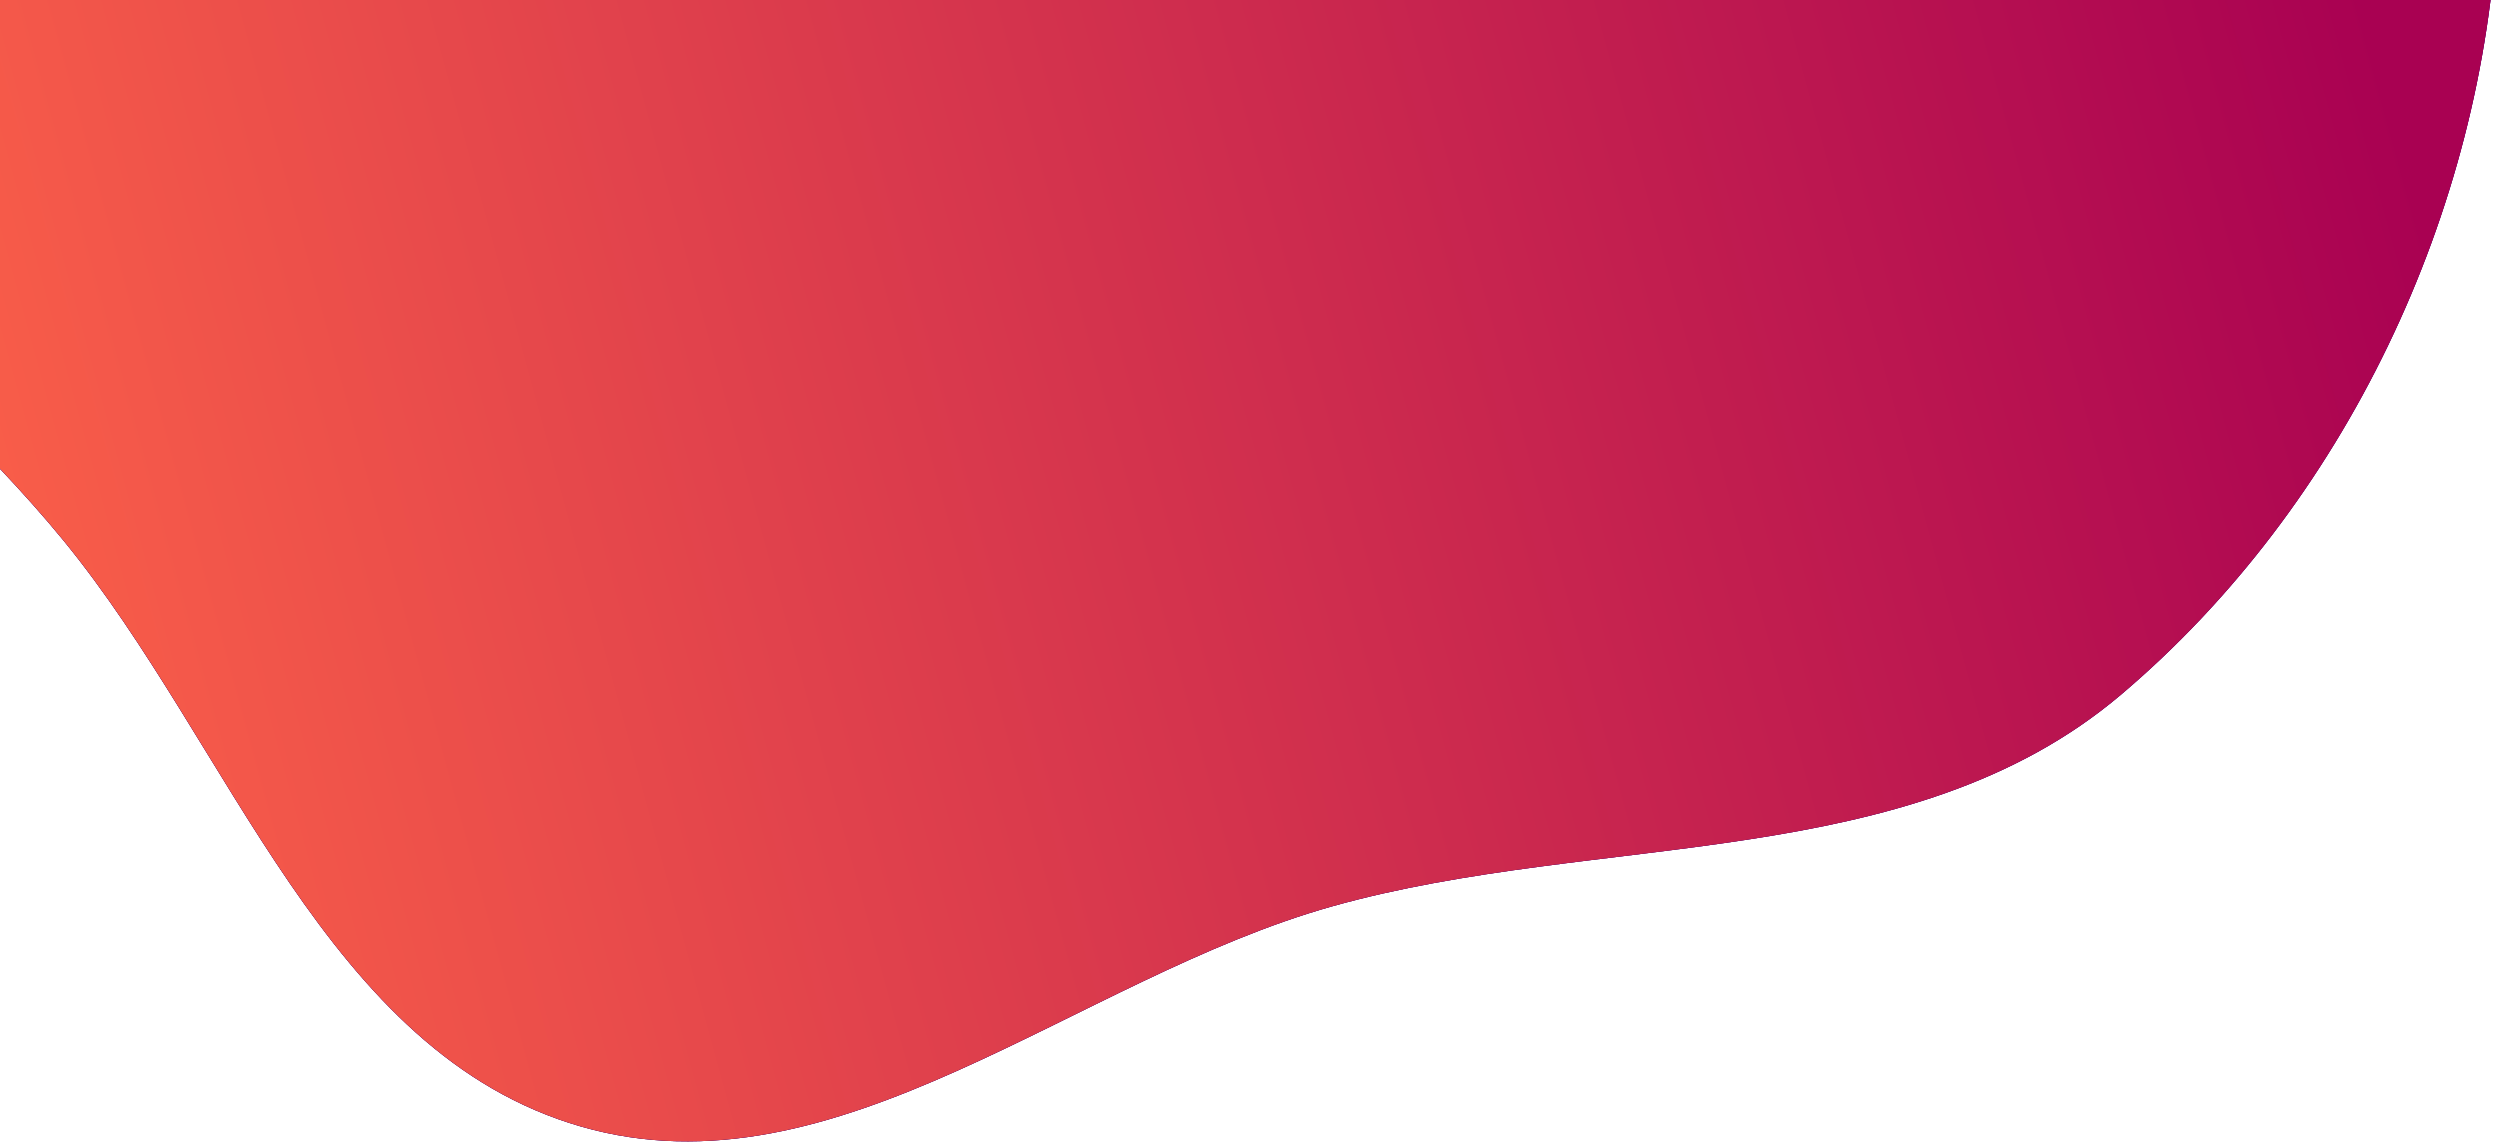 <svg width="798" height="365" viewBox="0 0 798 365" fill="none" xmlns="http://www.w3.org/2000/svg">
<path d="M32.374 -496.2C103.216 -554.951 206.556 -544.857 298.54 -544.017C388.217 -543.199 482.239 -541.2 556.776 -491.415C630.22 -442.36 660.196 -353.872 700.716 -275.395C742.49 -194.486 801.549 -116.736 797.214 -25.74C792.763 67.714 748.466 161.219 677.038 221.723C609.366 279.047 510.702 265.325 425.329 289.275C343.465 312.241 267.172 383.148 185.52 359.61C103.881 336.075 74.053 238.216 20.239 172.498C-30.586 110.432 -106.467 63.064 -121.81 -15.699C-137.272 -95.077 -85.938 -168.614 -61.217 -245.657C-33.416 -332.295 -37.682 -438.099 32.374 -496.2Z" fill="#8009A9"/>
<path d="M32.374 -496.2C103.216 -554.951 206.556 -544.857 298.54 -544.017C388.217 -543.199 482.239 -541.2 556.776 -491.415C630.22 -442.36 660.196 -353.872 700.716 -275.395C742.49 -194.486 801.549 -116.736 797.214 -25.74C792.763 67.714 748.466 161.219 677.038 221.723C609.366 279.047 510.702 265.325 425.329 289.275C343.465 312.241 267.172 383.148 185.52 359.61C103.881 336.075 74.053 238.216 20.239 172.498C-30.586 110.432 -106.467 63.064 -121.81 -15.699C-137.272 -95.077 -85.938 -168.614 -61.217 -245.657C-33.416 -332.295 -37.682 -438.099 32.374 -496.2Z" fill="url(#paint0_linear_5719_10806)"/>
<path d="M32.374 -496.2C103.216 -554.951 206.556 -544.857 298.54 -544.017C388.217 -543.199 482.239 -541.2 556.776 -491.415C630.22 -442.36 660.196 -353.872 700.716 -275.395C742.49 -194.486 801.549 -116.736 797.214 -25.74C792.763 67.714 748.466 161.219 677.038 221.723C609.366 279.047 510.702 265.325 425.329 289.275C343.465 312.241 267.172 383.148 185.52 359.61C103.881 336.075 74.053 238.216 20.239 172.498C-30.586 110.432 -106.467 63.064 -121.81 -15.699C-137.272 -95.077 -85.938 -168.614 -61.217 -245.657C-33.416 -332.295 -37.682 -438.099 32.374 -496.2Z" fill="url(#paint1_linear_5719_10806)"/>
<defs>
<linearGradient id="paint0_linear_5719_10806" x1="848.474" y1="-224.651" x2="170.711" y2="400.286" gradientUnits="userSpaceOnUse">
<stop stop-color="#4E0C65"/>
<stop offset="1" stop-color="#220952"/>
</linearGradient>
<linearGradient id="paint1_linear_5719_10806" x1="1.508" y1="188.586" x2="751.008" y2="-16.254" gradientUnits="userSpaceOnUse">
<stop stop-color="#F95E49"/>
<stop offset="1" stop-color="#A90152"/>
</linearGradient>
</defs>
</svg>
